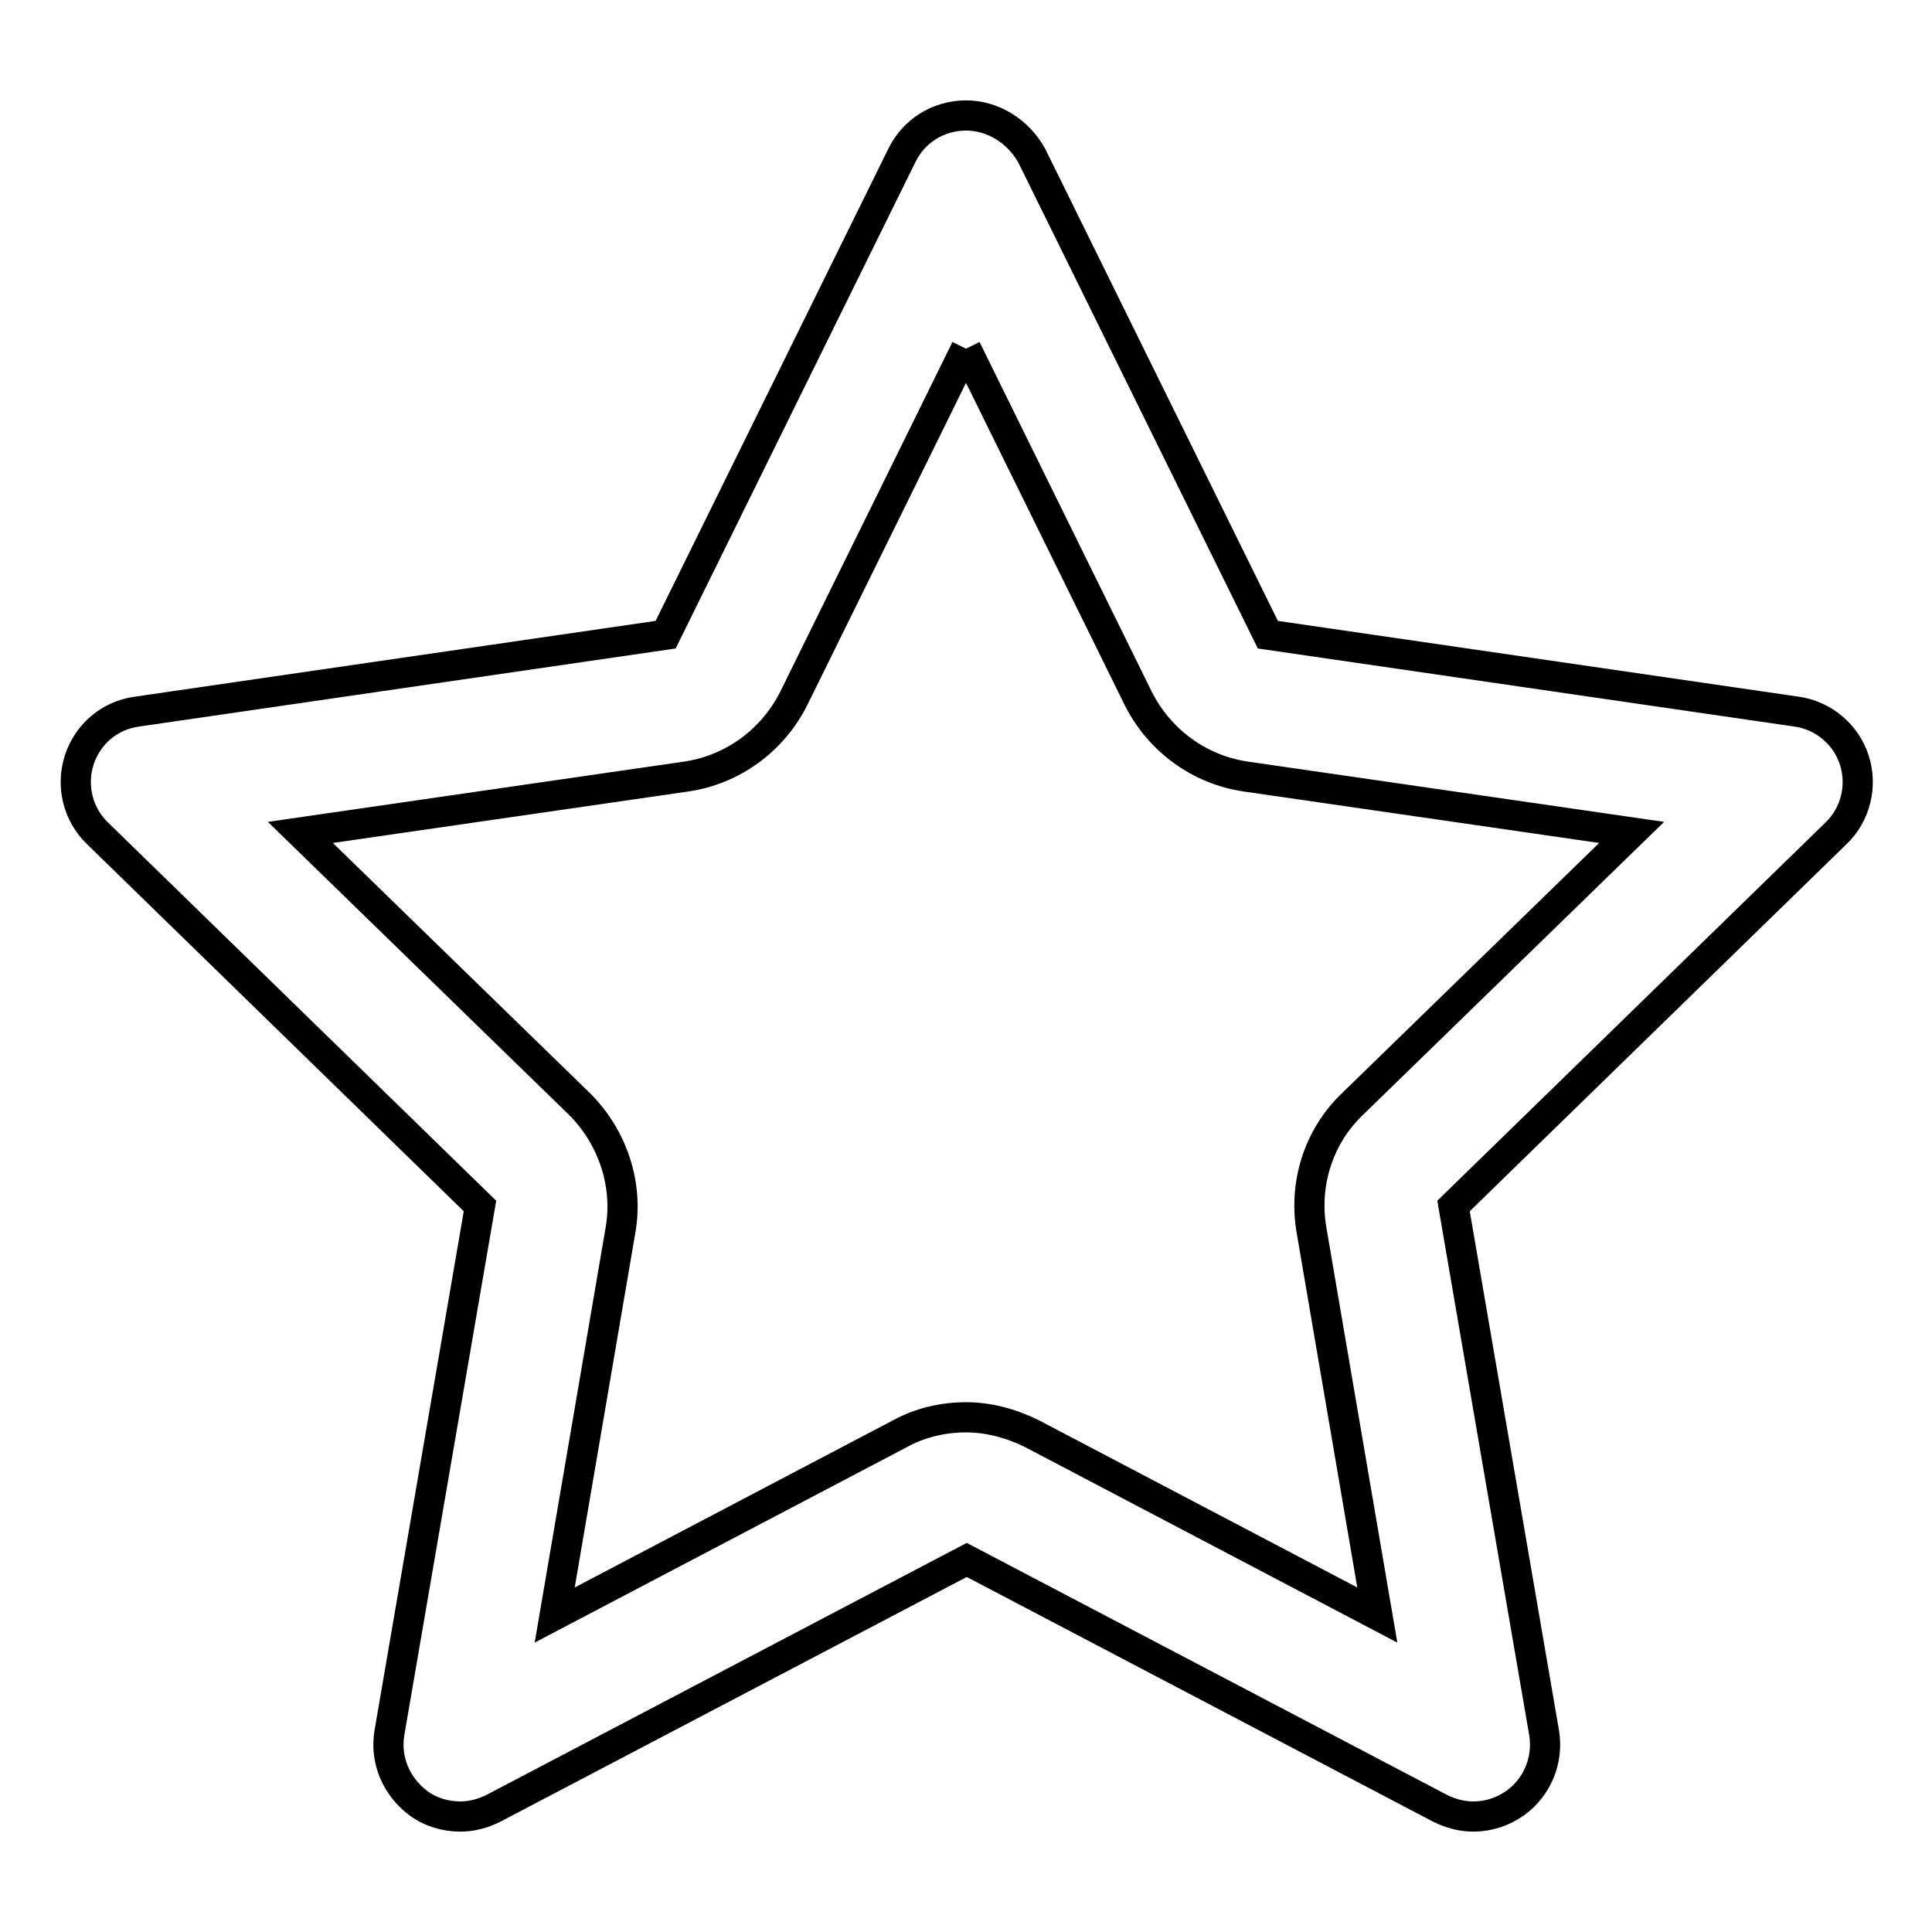 <?xml version="1.0" encoding="utf-8"?>
<!-- Svg Vector Icons : http://www.onlinewebfonts.com/icon -->
<!DOCTYPE svg PUBLIC "-//W3C//DTD SVG 1.1//EN" "http://www.w3.org/Graphics/SVG/1.1/DTD/svg11.dtd">
<svg version="1.1" xmlns="http://www.w3.org/2000/svg" xmlns:xlink="http://www.w3.org/1999/xlink" x="0px" y="0px" viewBox="0 0 256 256" enable-background="new 0 0 256 256" xml:space="preserve">
<g> <path stroke-width="4" fill-opacity="0" stroke="#000000"  d="M128,46.2l22.8,46.3c2.8,5.6,8.1,9.5,14.3,10.4l51.1,7.4l-37,36c-4.5,4.3-6.5,10.6-5.4,16.8l8.7,50.9 l-45.7-24c-2.8-1.4-5.8-2.2-8.8-2.2c-3,0-6.1,0.7-8.8,2.2l-45.7,24l8.7-50.9c1.1-6.1-1-12.4-5.4-16.8l-37-36l51.1-7.4 c6.2-0.9,11.5-4.8,14.3-10.4L128,46.2 M128,15.3c-3.6,0-6.9,2-8.5,5.3L88.2,84.1L18.1,94.3c-3.6,0.5-6.5,3-7.6,6.4 c-1.1,3.4-0.2,7.2,2.4,9.7l50.7,49.4l-12,69.8c-0.6,3.6,0.9,7.1,3.8,9.3c1.6,1.2,3.6,1.8,5.6,1.8c1.5,0,3-0.4,4.4-1.1l62.7-32.9 l62.7,32.9c1.4,0.7,2.9,1.1,4.4,1.1c2,0,3.9-0.6,5.6-1.8c2.9-2.1,4.4-5.7,3.8-9.3l-12-69.8l50.7-49.4c2.6-2.5,3.5-6.3,2.4-9.7 c-1.1-3.4-4.1-5.9-7.6-6.4l-70.1-10.2l-31.3-63.5C134.9,17.4,131.6,15.3,128,15.3L128,15.3z"/></g>
</svg>